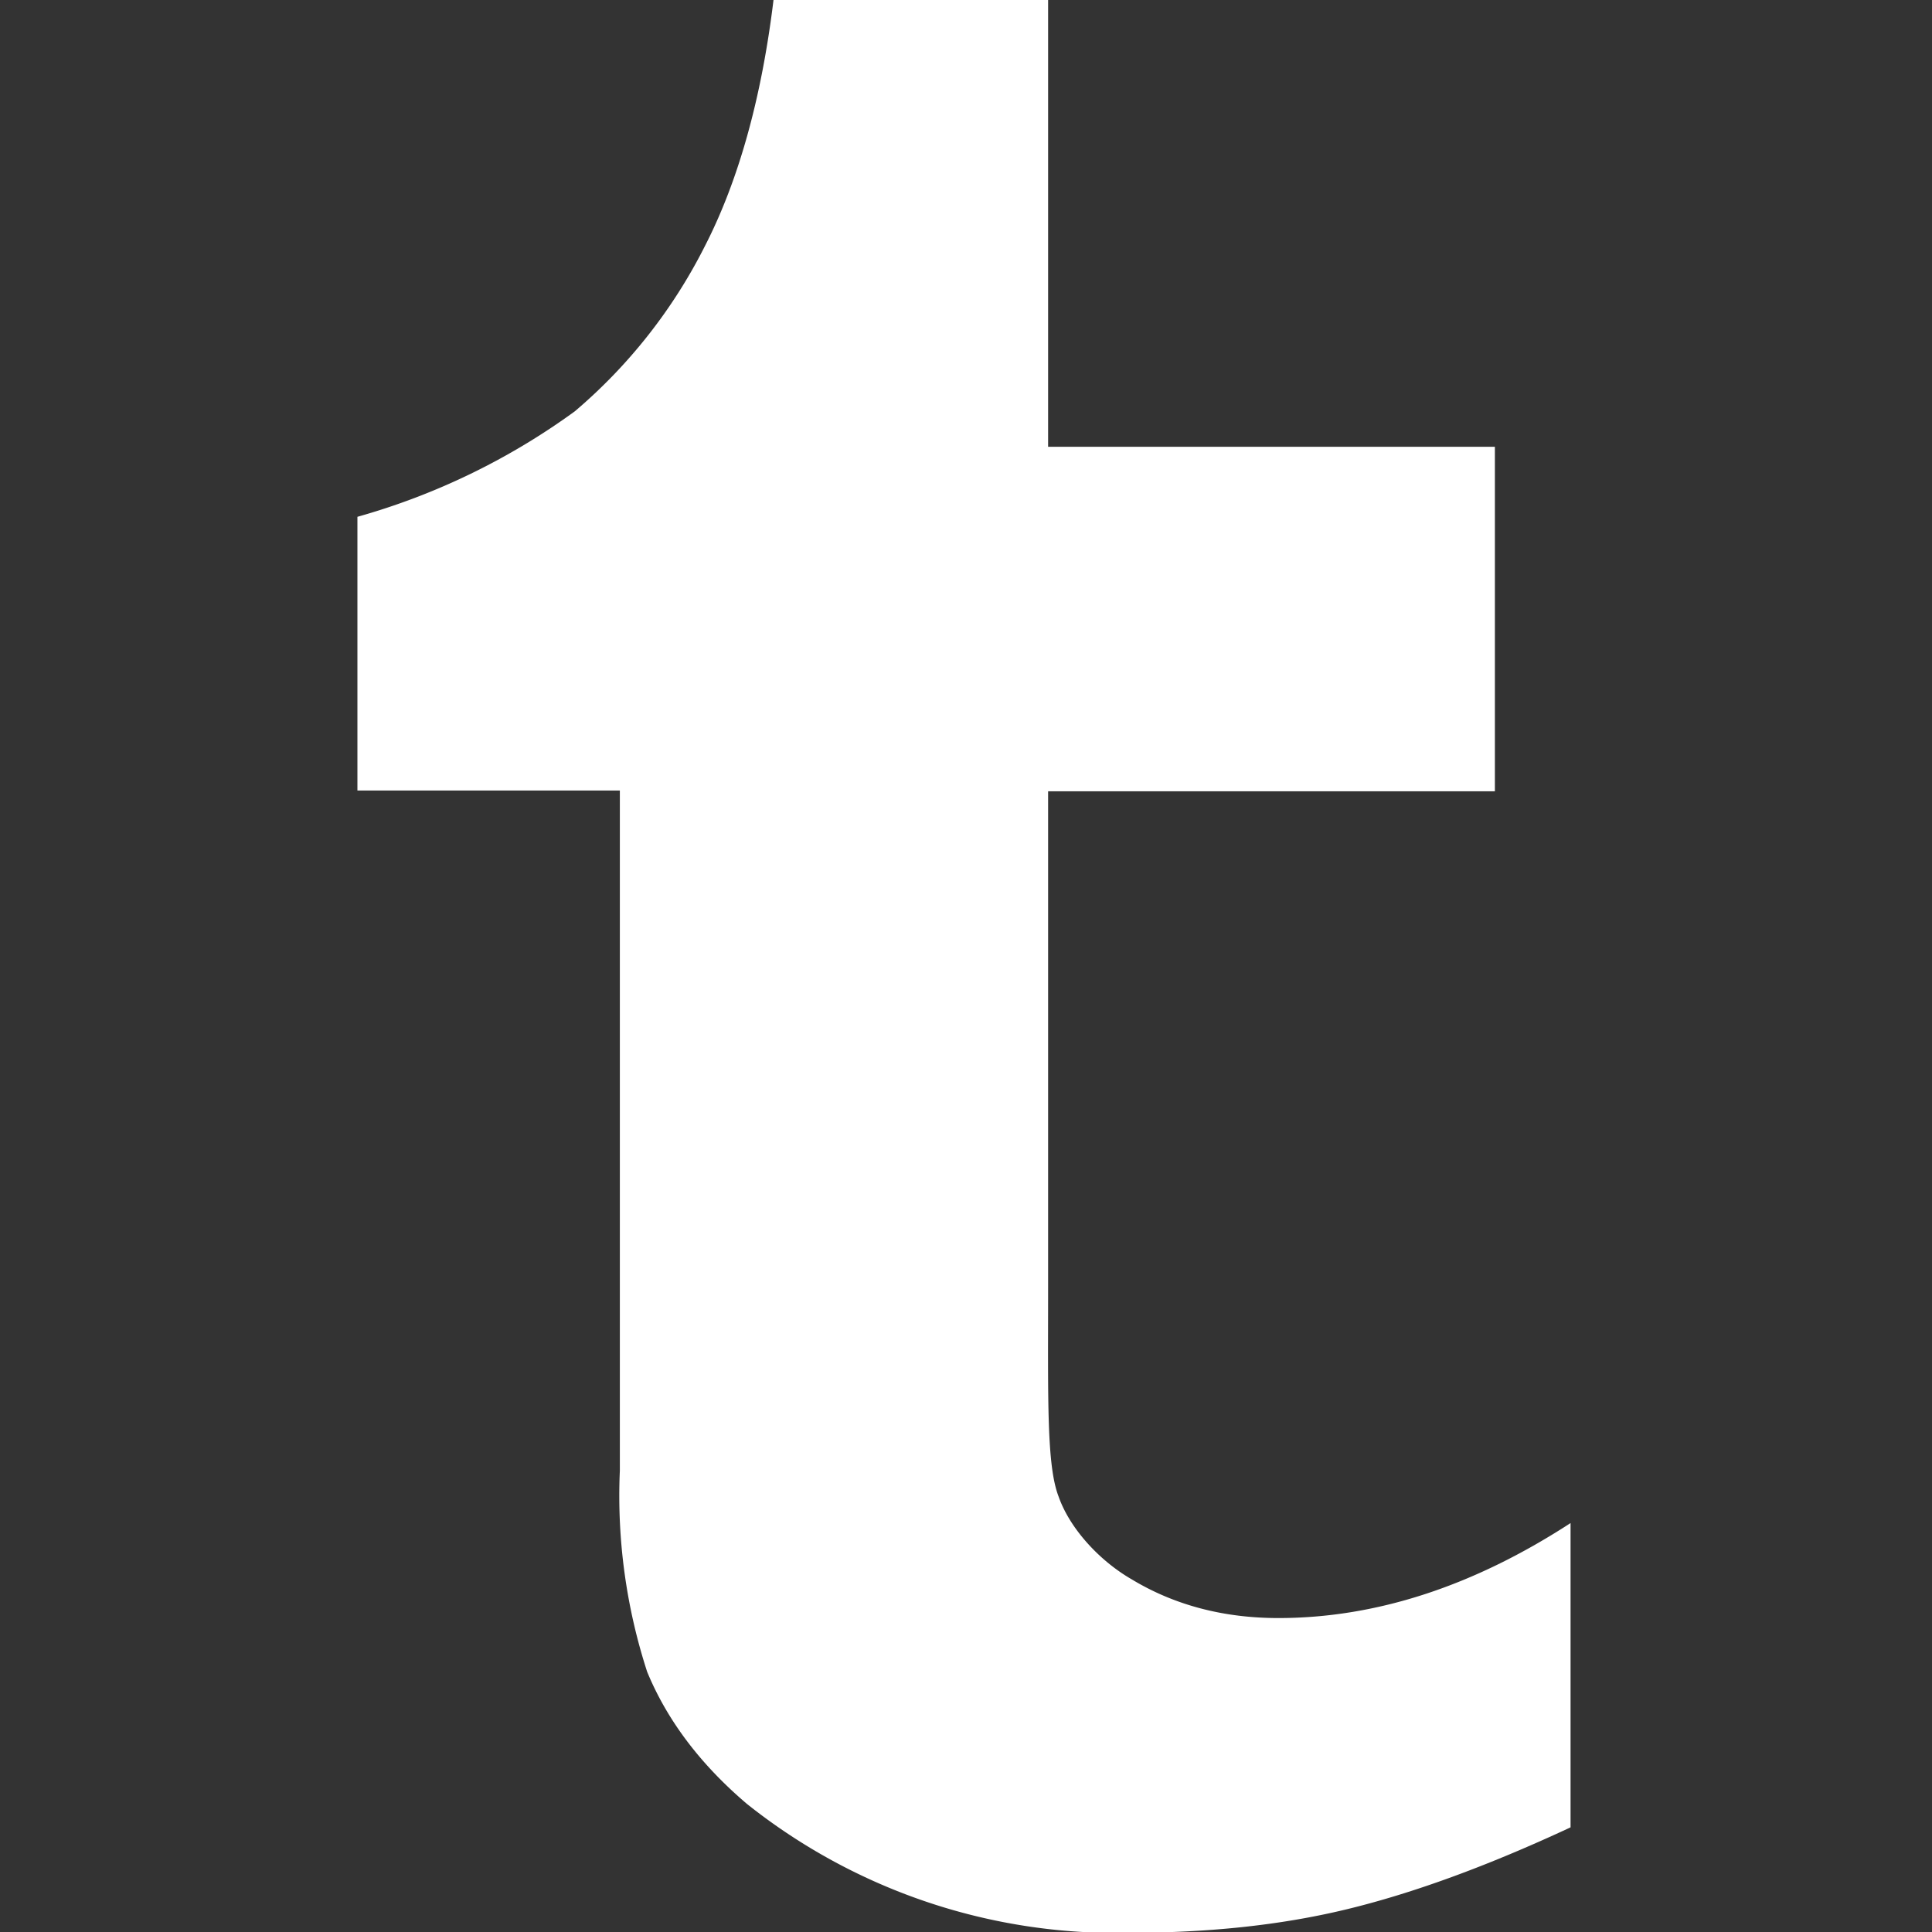 <svg xmlns="http://www.w3.org/2000/svg" width="59" height="59" viewBox="0 0 24 24" fill="#ffffff"><rect x="0" y="0" width="24" height="24" fill="#333333" stroke="none"/><path d="M13.02 0v5.55h5.55v4.28h-5.55V16c0 1.39-.02 2.2.13 2.59.14.4.51.8.91 1.03.53.32 1.14.48 1.82.48 1.22 0 2.43-.4 3.63-1.18v3.78c-1.03.48-1.96.82-2.79 1.02-.83.2-1.73.29-2.7.29a7.36 7.36 0 0 1-4.74-1.6c-.6-.51-1-1.06-1.24-1.64a7.08 7.08 0 0 1-.34-2.5V9.82H4.44v-3.4a8.5 8.5 0 0 0 2.7-1.31 6.57 6.57 0 0 0 1.62-2.06c.41-.8.7-1.82.85-3.06H13z"/></svg>